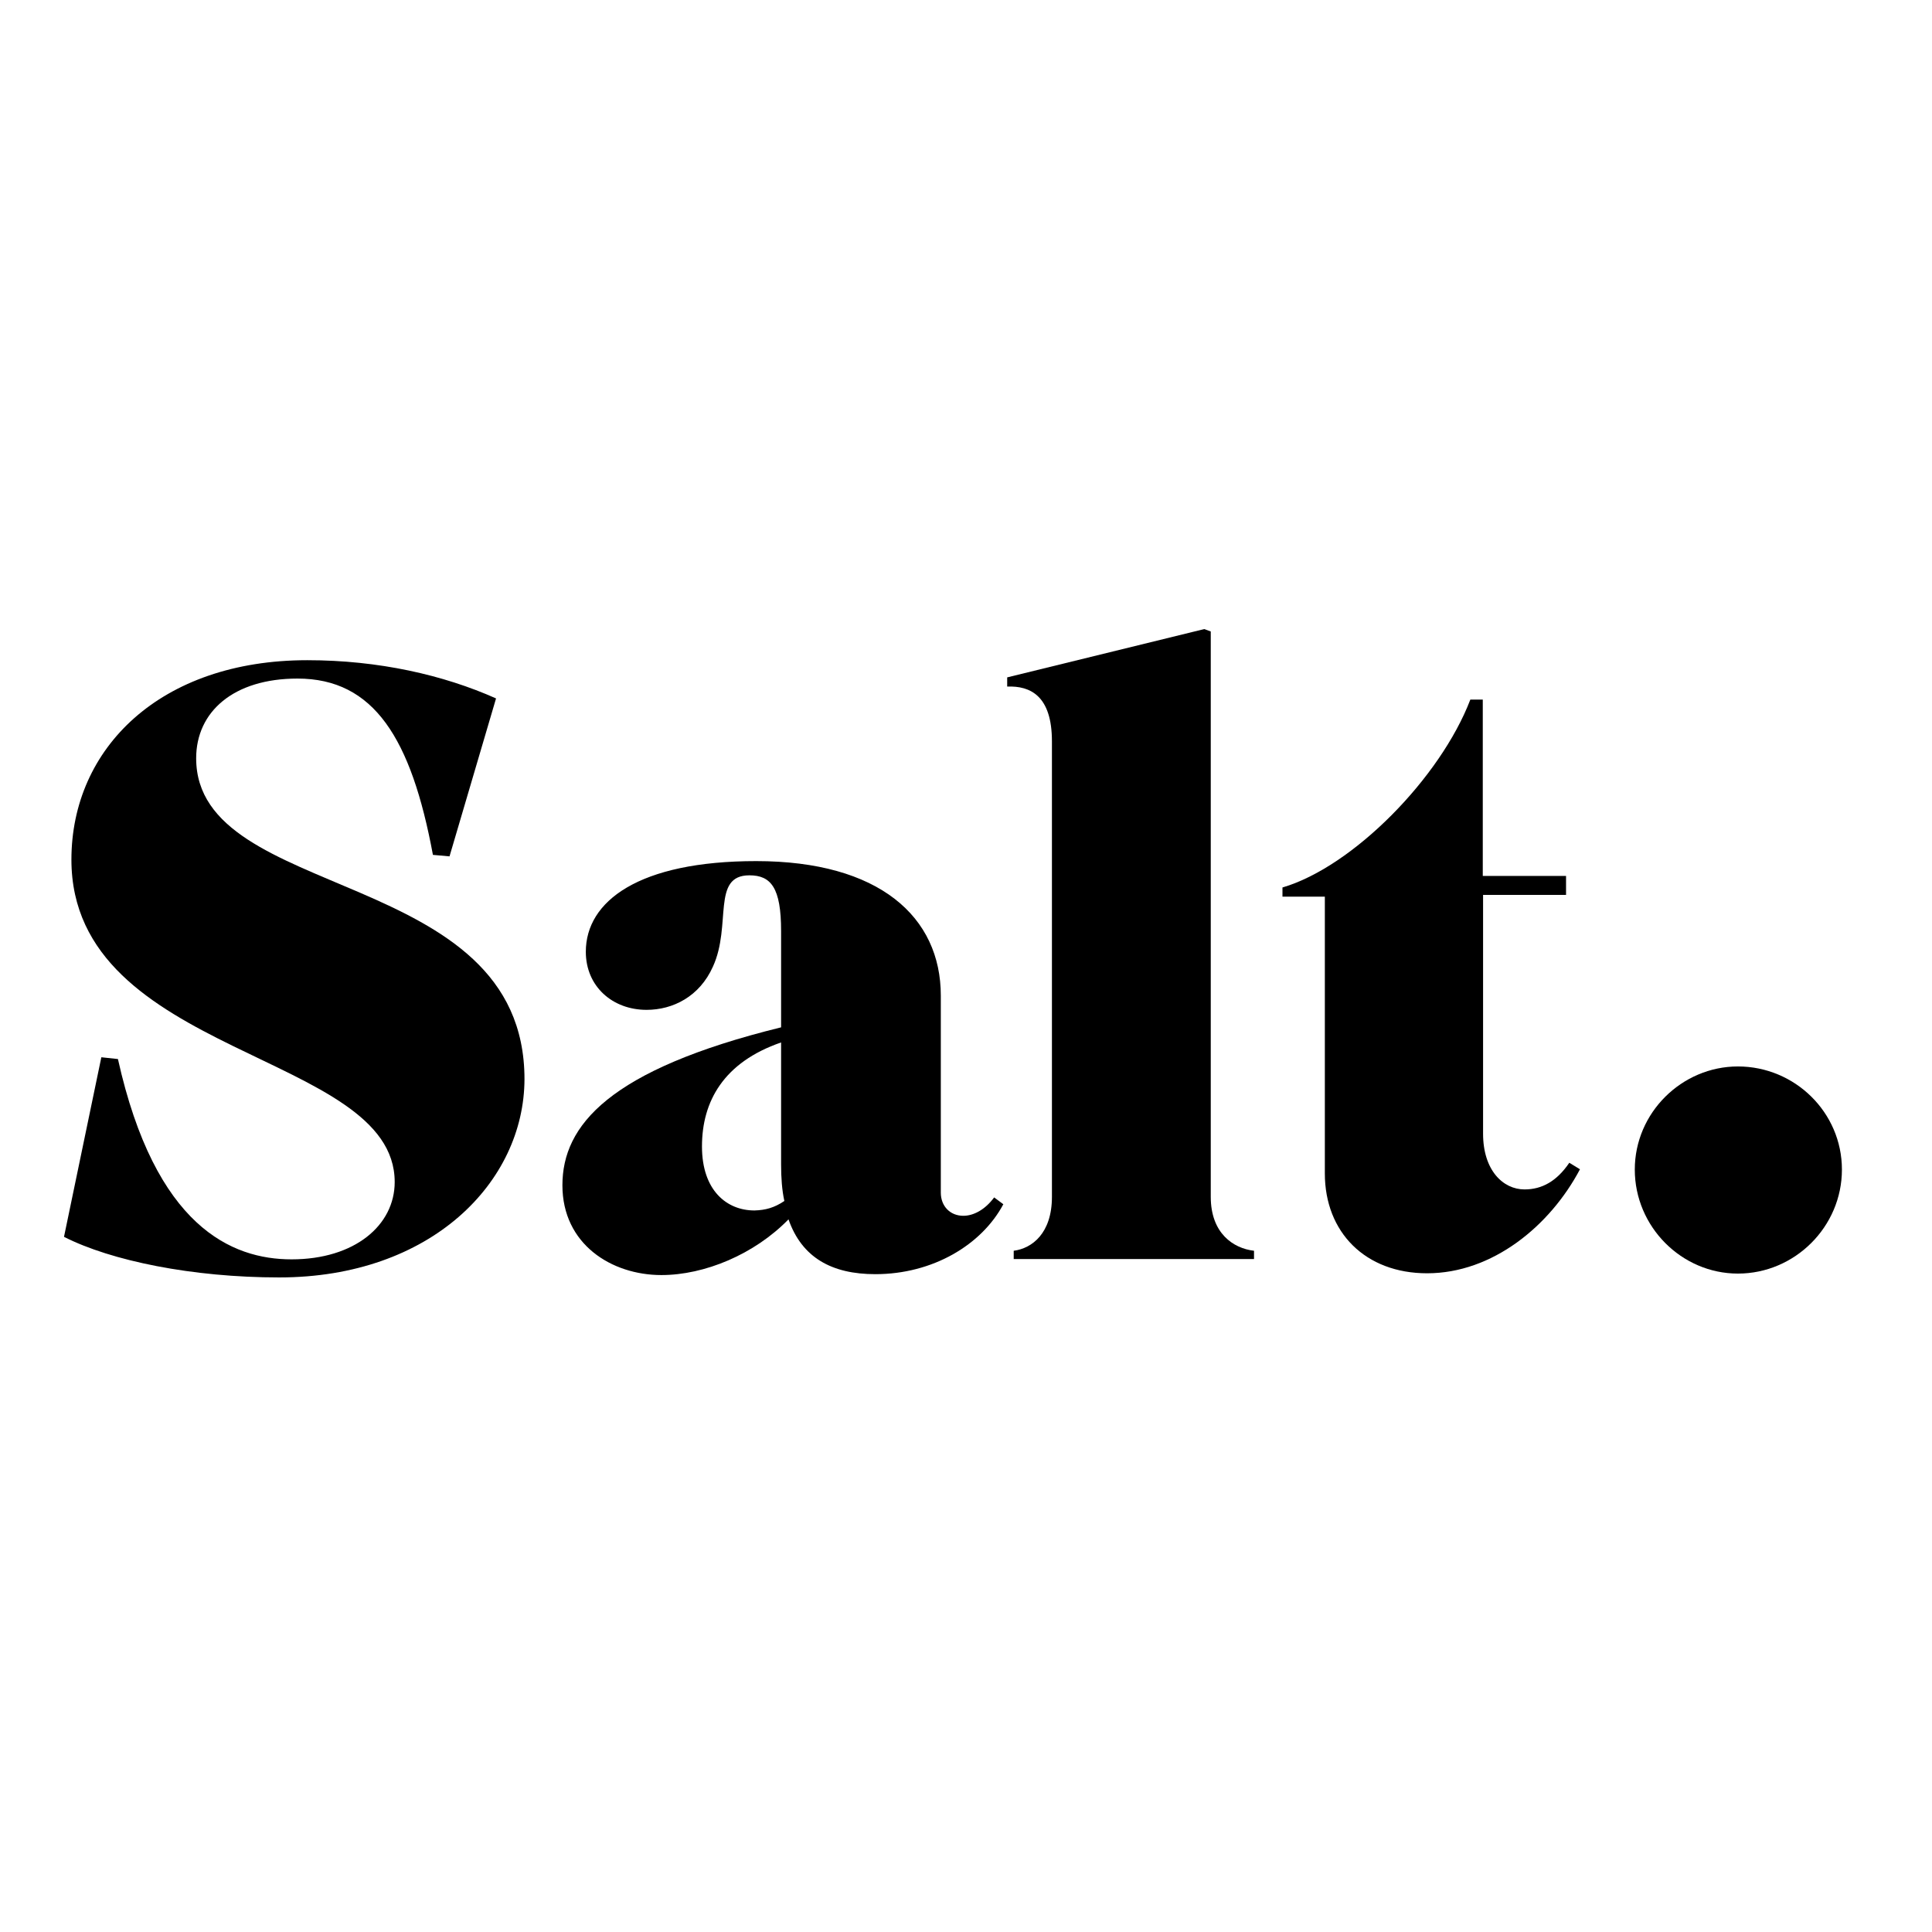 <?xml version="1.0" encoding="UTF-8"?>
<!-- Generator: Adobe Illustrator 19.0.0, SVG Export Plug-In . SVG Version: 6.00 Build 0)  -->
<svg xmlns="http://www.w3.org/2000/svg" xmlns:xlink="http://www.w3.org/1999/xlink" version="1.1" id="layer" x="0px" y="0px" viewBox="-153 -46 652 652" style="enable-background:new -153 -46 652 652;" xml:space="preserve">
<path d="M398.7,348.7c0-19.2,15.9-34.8,34.8-34.8c19.2,0,35.1,15.5,35.1,34.8c0,19.3-15.9,35.1-35.1,35.1  C414.5,383.8,398.7,368,398.7,348.7"></path>
<path d="M-58.8,385.1c-29.2,0-56.7-5.6-72.6-13.7l12.6-60.6l5.6,0.6C-100.6,368-74.8,379-54.6,379c21.3,0,34.8-11.5,34.8-26.1  c0-44-109.1-42.1-109.1-108.8c0-37.6,30-67.3,79.6-67.3c24.1,0,46,5,63.7,12.9l-15.7,53.3l-5.6-0.5c-7.3-39.3-19.9-59.5-45.7-59.5  c-21.6,0-34.2,11.2-34.2,26.9c0,48.8,110.8,36.2,110.8,108.3C23.9,352.9-7.5,385.1-58.8,385.1"></path>
<path d="M113.1,365.5c-11.5,11.8-28.3,18.8-42.9,18.8c-16.8,0-33.4-10.4-33.4-30.3c0-20.2,15.7-39,73.8-53.3v-32.5  c0-14.6-3.4-18.8-10.7-18.8c-12.9,0-5.9,16.8-12.3,30.8c-4.5,10.1-13.5,14.6-22.4,14.6c-11.5,0-20.5-7.9-20.5-19.6  c0-17.1,17.9-30.6,57.5-30.6c41.5,0,62.3,18.8,62.3,45.4v66.5c0,4.5,3.1,7.8,7.6,7.8c3.4,0,7.3-2,10.4-6.2l3.1,2.3  c-7.3,13.7-23.8,23.6-43.2,23.6C127.7,384,117.6,378.4,113.1,365.5 M111.7,359.3c-0.8-3.6-1.1-7.9-1.1-12.3v-41.2  c-19.4,6.7-26.7,19.9-26.7,35.1c0,14.9,8.4,21.6,17.7,21.6C105.3,362.4,108.3,361.6,111.7,359.3"></path>
<path d="M255.6,357.9c0,12.3,7.6,17.4,14.6,18.2v2.8h-81.1v-2.8c6.2-0.8,12.9-5.9,12.9-18.2V204.2c0-15.4-7.3-18.8-15.1-18.5v-3.1  l66.5-16.3l2.2,0.8V357.9z"></path>
<path d="M347.5,256.1v80.5c0,12.3,6.7,18.8,14,18.8c5.9,0,10.9-2.8,15.1-9l3.6,2.2c-10.1,19.1-29.5,35.1-51.6,35.1  c-20.8,0-34.5-13.8-34.5-33.7v-93.4h-14.3v-3.1c23.8-7,53.3-37,63.4-63.4h4.2v59.5h28.1v6.4H347.5z"></path>
</svg>

